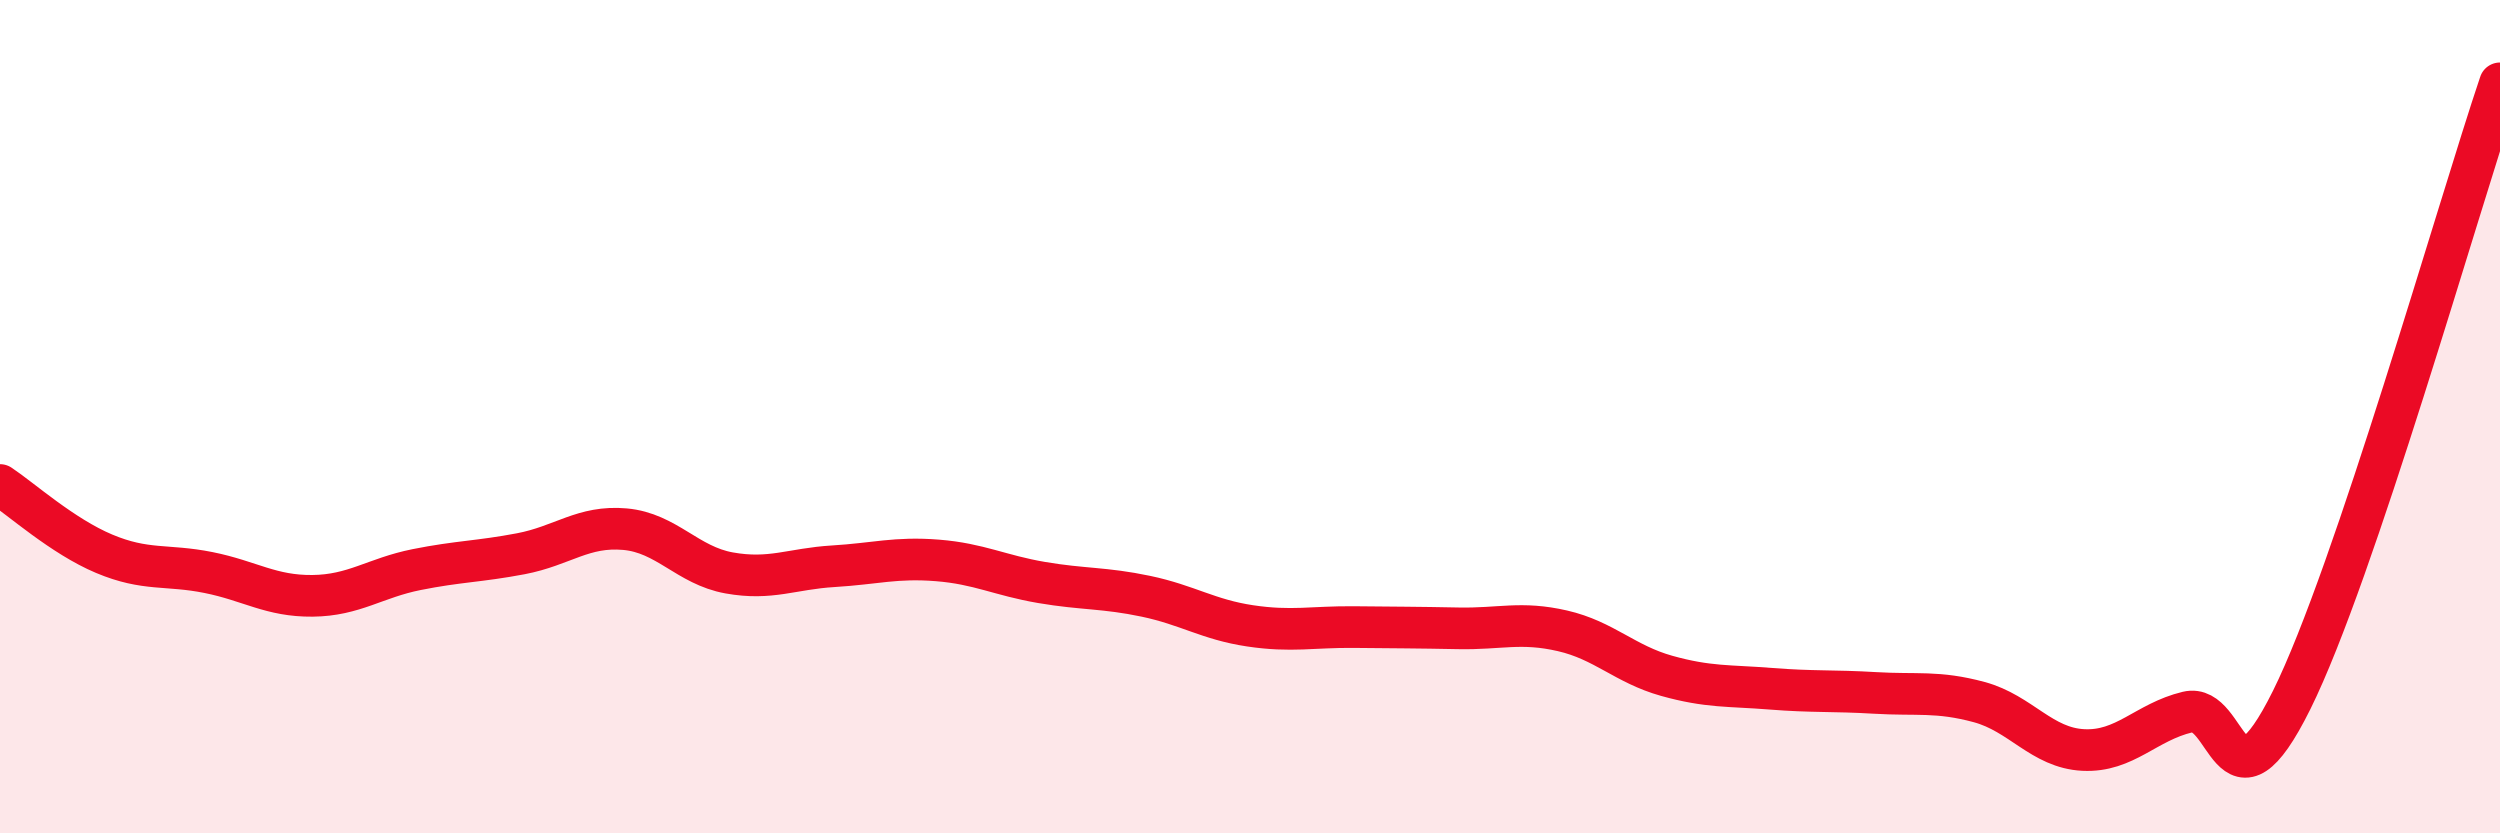 
    <svg width="60" height="20" viewBox="0 0 60 20" xmlns="http://www.w3.org/2000/svg">
      <path
        d="M 0,11.64 C 0.5,11.97 1.5,12.87 2.5,13.29 C 3.5,13.71 4,13.54 5,13.74 C 6,13.94 6.5,14.31 7.5,14.3 C 8.5,14.29 9,13.87 10,13.67 C 11,13.47 11.5,13.48 12.5,13.29 C 13.5,13.1 14,12.61 15,12.7 C 16,12.79 16.5,13.57 17.5,13.75 C 18.5,13.93 19,13.65 20,13.59 C 21,13.53 21.5,13.37 22.5,13.45 C 23.5,13.53 24,13.81 25,13.98 C 26,14.15 26.5,14.1 27.5,14.31 C 28.5,14.52 29,14.87 30,15.02 C 31,15.17 31.5,15.04 32.5,15.05 C 33.5,15.06 34,15.06 35,15.08 C 36,15.1 36.5,14.91 37.5,15.14 C 38.5,15.37 39,15.94 40,16.22 C 41,16.5 41.5,16.45 42.5,16.53 C 43.5,16.61 44,16.57 45,16.63 C 46,16.69 46.5,16.58 47.5,16.85 C 48.5,17.12 49,17.95 50,18 C 51,18.05 51.5,17.33 52.5,17.09 C 53.5,16.85 53.5,19.82 55,16.8 C 56.5,13.78 59,4.96 60,2L60 20L0 20Z"
        fill="#EB0A25"
        opacity="0.1"
        stroke-linecap="round"
        stroke-linejoin="round"
      />
      <path
        d="M 0,11.64 C 0.5,11.97 1.5,12.87 2.5,13.29 C 3.5,13.71 4,13.54 5,13.74 C 6,13.94 6.5,14.31 7.5,14.3 C 8.5,14.29 9,13.87 10,13.67 C 11,13.47 11.5,13.48 12.5,13.29 C 13.5,13.1 14,12.61 15,12.7 C 16,12.79 16.5,13.57 17.5,13.75 C 18.5,13.93 19,13.65 20,13.59 C 21,13.53 21.5,13.37 22.5,13.45 C 23.5,13.53 24,13.81 25,13.98 C 26,14.15 26.5,14.1 27.5,14.31 C 28.5,14.52 29,14.87 30,15.02 C 31,15.17 31.5,15.04 32.5,15.05 C 33.5,15.06 34,15.06 35,15.08 C 36,15.1 36.5,14.91 37.5,15.14 C 38.5,15.37 39,15.94 40,16.22 C 41,16.5 41.5,16.45 42.5,16.53 C 43.5,16.61 44,16.57 45,16.63 C 46,16.69 46.5,16.58 47.5,16.85 C 48.5,17.12 49,17.95 50,18 C 51,18.05 51.5,17.33 52.5,17.09 C 53.5,16.85 53.5,19.82 55,16.8 C 56.5,13.78 59,4.96 60,2"
        stroke="#EB0A25"
        stroke-width="1"
        fill="none"
        stroke-linecap="round"
        stroke-linejoin="round"
      />
    </svg>
  